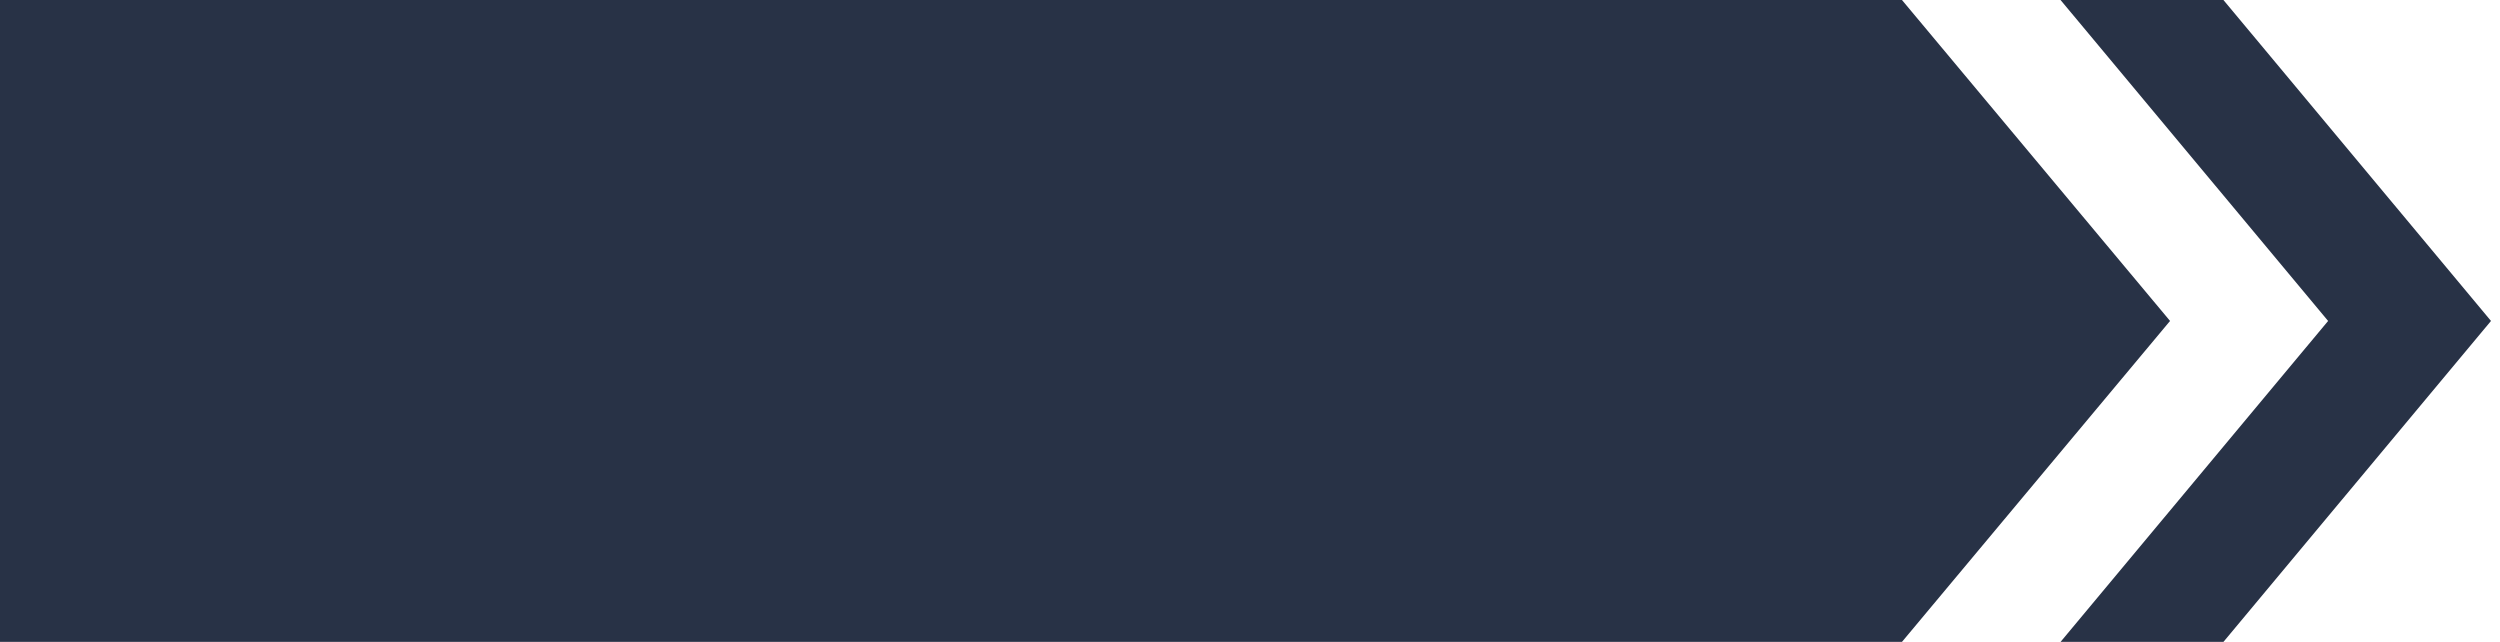 <?xml version="1.0" encoding="UTF-8"?> <svg xmlns="http://www.w3.org/2000/svg" width="222" height="57" viewBox="0 0 222 57" fill="none"><path fill-rule="evenodd" clip-rule="evenodd" d="M197.441 2.2631e-06L221.2 28.5L197.441 57L182.977 57L206.736 28.5L182.977 0L197.441 2.2631e-06ZM0 1.93043e-06H168.894L192.7 28.5L168.894 57H0V1.93043e-06Z" fill="#283246"></path></svg> 